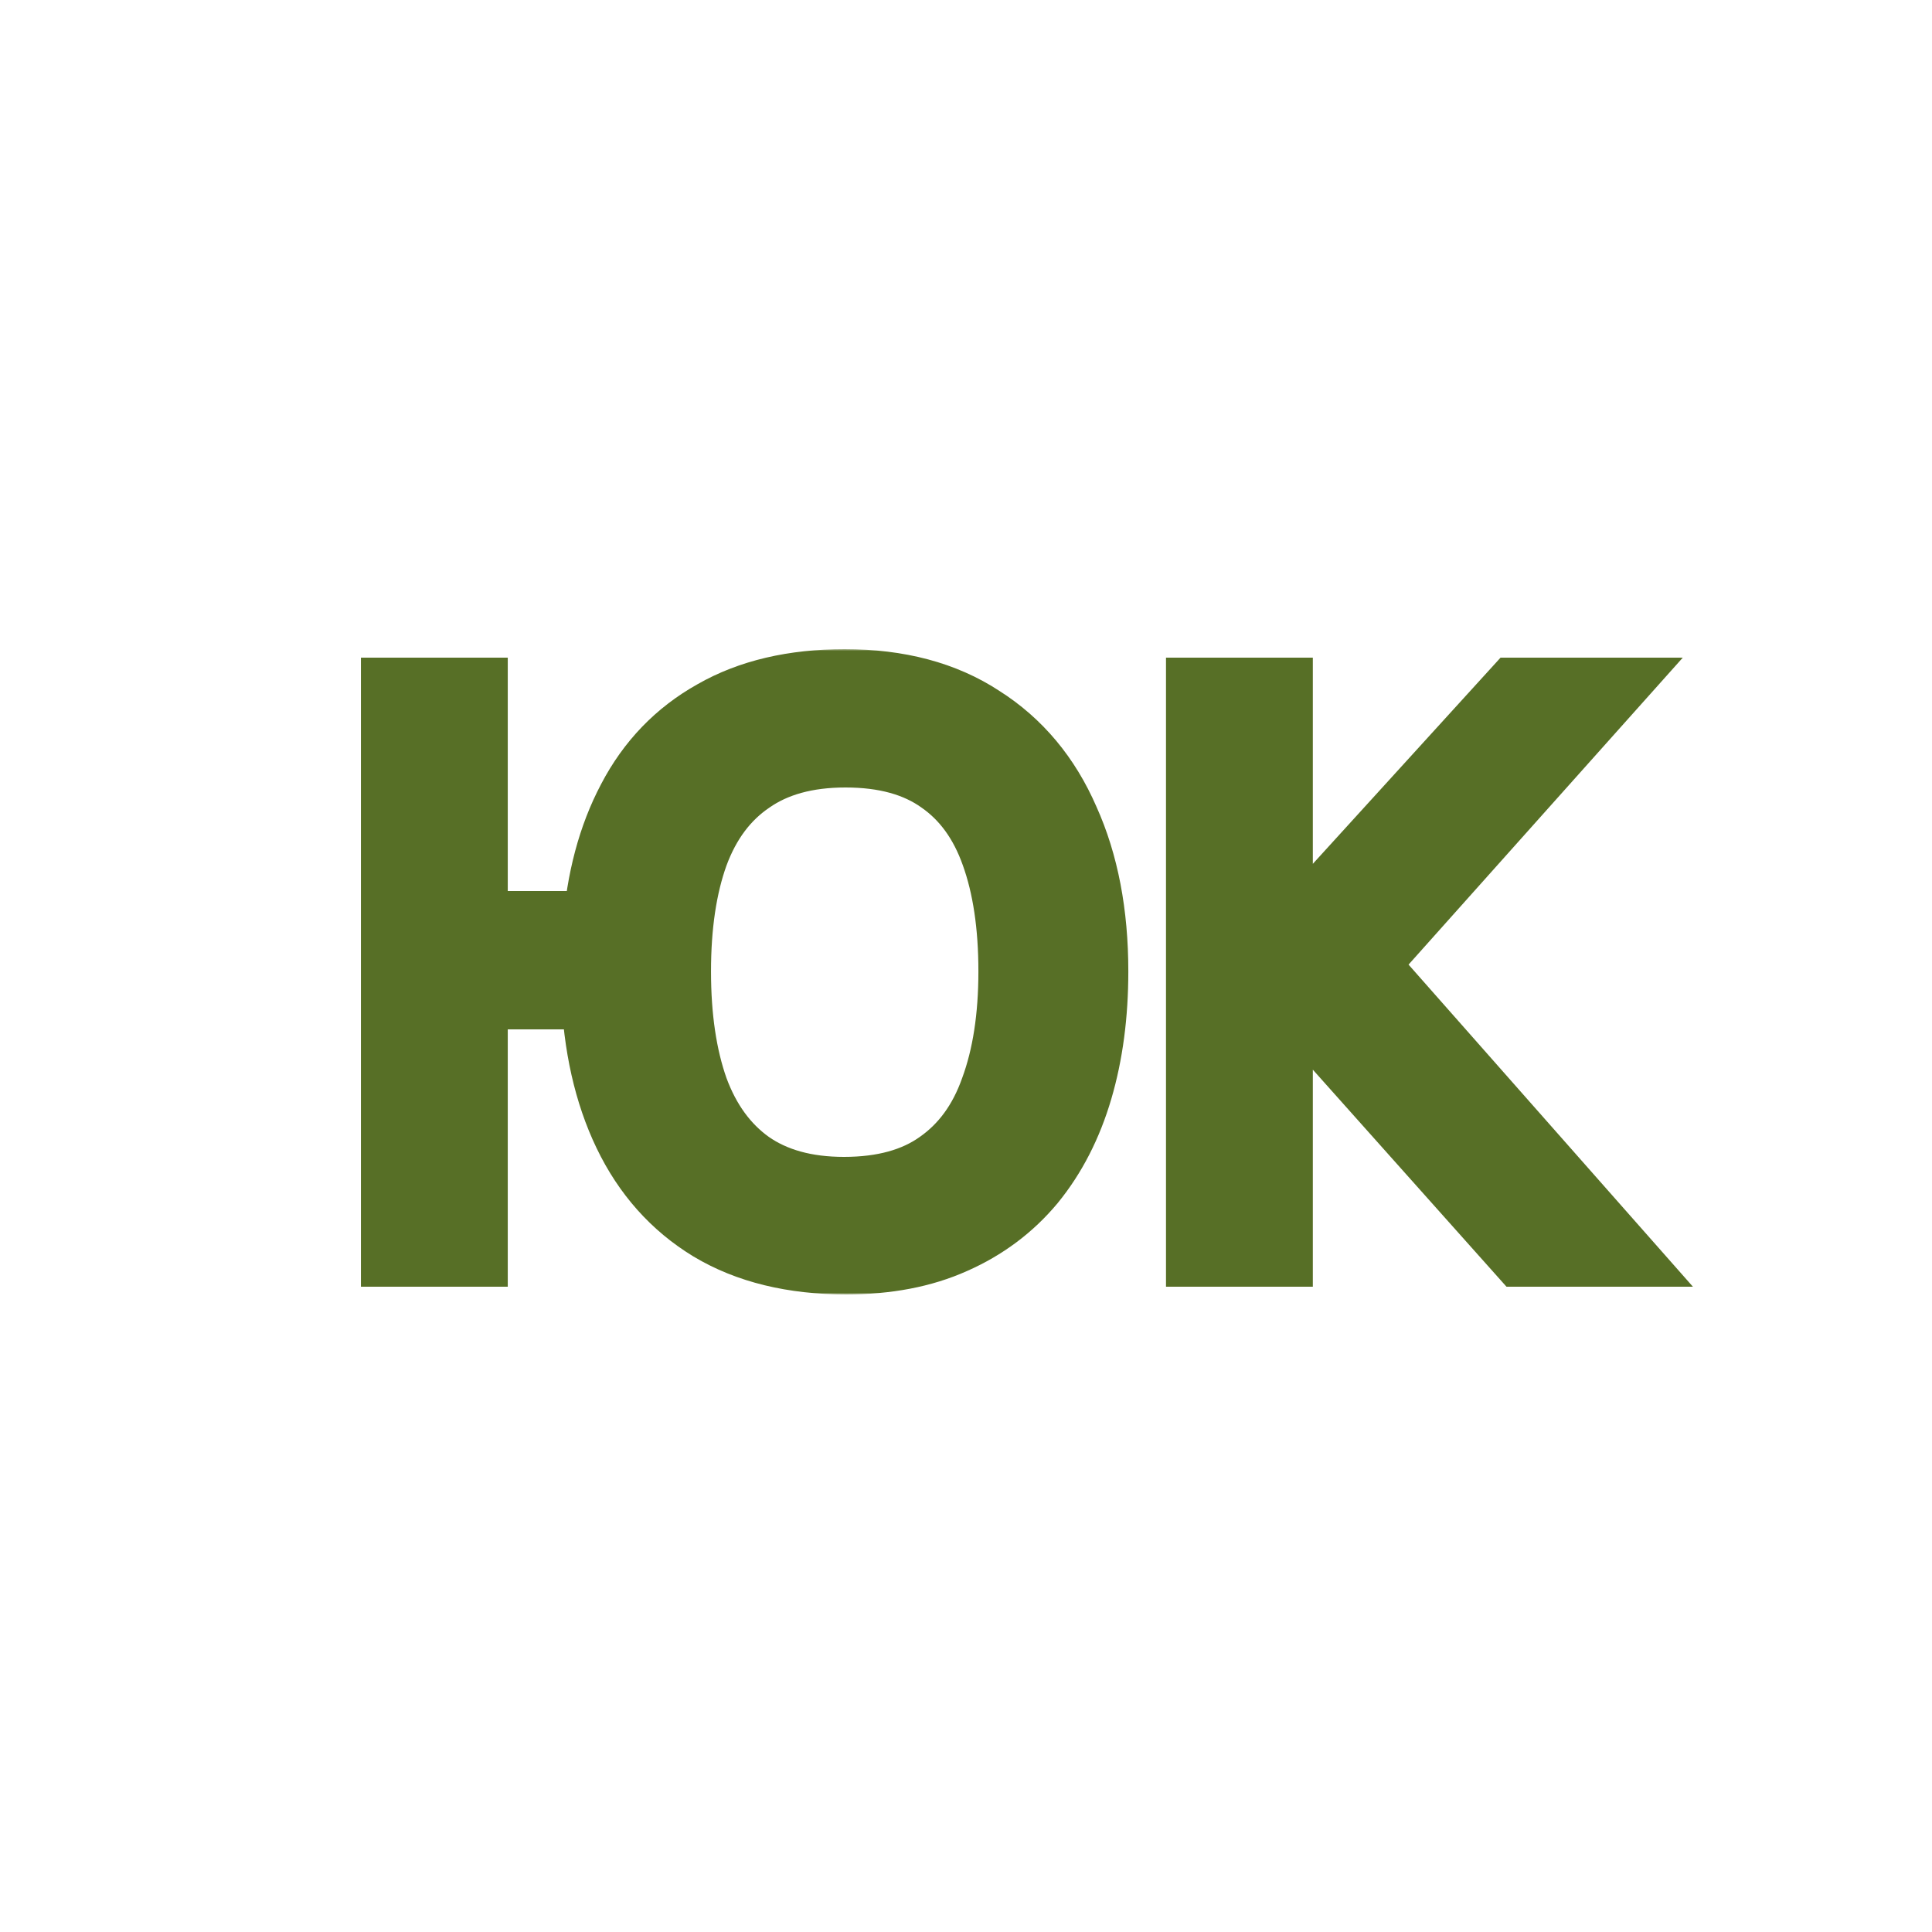 <?xml version="1.0" encoding="UTF-8"?> <svg xmlns="http://www.w3.org/2000/svg" width="500" height="500" viewBox="0 0 500 500" fill="none"><mask id="path-1-outside-1_4662_530" maskUnits="userSpaceOnUse" x="93" y="168" width="346" height="167" fill="black"><rect fill="white" x="93" y="168" width="346" height="167"></rect><path d="M282.008 251.4C282.008 262.467 280.674 272.533 278.008 281.6C275.341 290.667 271.341 298.467 266.008 305C260.674 311.4 254.074 316.333 246.208 319.8C238.474 323.267 229.408 325 219.008 325C205.408 325 193.941 322.2 184.608 316.6C175.408 311 168.341 303.067 163.408 292.8C158.474 282.533 155.741 270.4 155.208 256.4H121.408V323H103.408V180.2H121.408V240.6H155.608C156.541 227.933 159.474 216.933 164.408 207.6C169.341 198.133 176.341 190.867 185.408 185.8C194.474 180.6 205.541 178 218.608 178C232.341 178 243.874 181.067 253.208 187.2C262.674 193.2 269.808 201.733 274.608 212.8C279.541 223.733 282.008 236.6 282.008 251.4ZM174.008 251.4C174.008 263.4 175.541 273.733 178.608 282.4C181.808 291.067 186.674 297.733 193.208 302.4C199.874 307.067 208.274 309.4 218.408 309.4C228.808 309.4 237.274 307.067 243.808 302.4C250.474 297.733 255.341 291.067 258.408 282.4C261.608 273.733 263.208 263.4 263.208 251.4C263.208 239.4 261.674 229.133 258.608 220.6C255.541 211.933 250.741 205.333 244.208 200.8C237.674 196.133 229.208 193.8 218.808 193.8C208.541 193.8 200.074 196.133 193.408 200.8C186.741 205.333 181.808 211.933 178.608 220.6C175.541 229.133 174.008 239.4 174.008 251.4ZM415.959 323H394.359L329.759 250.6V323H311.759V180.2H329.759V249.4L392.759 180.2H413.159L351.159 249.6L415.959 323Z"></path></mask><path d="M282.008 251.4C282.008 262.467 280.674 272.533 278.008 281.6C275.341 290.667 271.341 298.467 266.008 305C260.674 311.4 254.074 316.333 246.208 319.8C238.474 323.267 229.408 325 219.008 325C205.408 325 193.941 322.2 184.608 316.6C175.408 311 168.341 303.067 163.408 292.8C158.474 282.533 155.741 270.4 155.208 256.4H121.408V323H103.408V180.2H121.408V240.6H155.608C156.541 227.933 159.474 216.933 164.408 207.6C169.341 198.133 176.341 190.867 185.408 185.8C194.474 180.6 205.541 178 218.608 178C232.341 178 243.874 181.067 253.208 187.2C262.674 193.2 269.808 201.733 274.608 212.8C279.541 223.733 282.008 236.6 282.008 251.4ZM174.008 251.4C174.008 263.4 175.541 273.733 178.608 282.4C181.808 291.067 186.674 297.733 193.208 302.4C199.874 307.067 208.274 309.4 218.408 309.4C228.808 309.4 237.274 307.067 243.808 302.4C250.474 297.733 255.341 291.067 258.408 282.4C261.608 273.733 263.208 263.4 263.208 251.4C263.208 239.4 261.674 229.133 258.608 220.6C255.541 211.933 250.741 205.333 244.208 200.8C237.674 196.133 229.208 193.8 218.808 193.8C208.541 193.8 200.074 196.133 193.408 200.8C186.741 205.333 181.808 211.933 178.608 220.6C175.541 229.133 174.008 239.4 174.008 251.4ZM415.959 323H394.359L329.759 250.6V323H311.759V180.2H329.759V249.4L392.759 180.2H413.159L351.159 249.6L415.959 323Z" fill="#576F26"></path><path d="M278.008 281.6L268.414 278.778L268.414 278.778L278.008 281.6ZM266.008 305L273.69 311.402L273.722 311.363L273.754 311.324L266.008 305ZM246.208 319.8L242.175 310.649L242.146 310.662L242.117 310.675L246.208 319.8ZM184.608 316.6L179.408 325.142L179.436 325.159L179.463 325.175L184.608 316.6ZM155.208 256.4L165.201 256.019L164.834 246.4H155.208V256.4ZM121.408 256.4V246.4H111.408V256.4H121.408ZM121.408 323V333H131.408V323H121.408ZM103.408 323H93.408V333H103.408V323ZM103.408 180.2V170.2H93.408V180.2H103.408ZM121.408 180.2H131.408V170.2H121.408V180.2ZM121.408 240.6H111.408V250.6H121.408V240.6ZM155.608 240.6V250.6H164.898L165.581 241.335L155.608 240.6ZM164.408 207.6L173.249 212.273L173.262 212.247L173.276 212.221L164.408 207.6ZM185.408 185.8L190.286 194.529L190.335 194.502L190.383 194.475L185.408 185.8ZM253.208 187.2L247.716 195.557L247.785 195.602L247.854 195.646L253.208 187.2ZM274.608 212.8L265.434 216.779L265.463 216.846L265.493 216.913L274.608 212.8ZM178.608 282.4L169.181 285.736L169.203 285.8L169.227 285.864L178.608 282.4ZM193.208 302.4L187.395 310.537L187.434 310.565L187.473 310.592L193.208 302.4ZM243.808 302.4L238.073 294.208L238.034 294.235L237.995 294.263L243.808 302.4ZM258.408 282.4L249.027 278.936L249.003 279L248.981 279.064L258.408 282.4ZM258.608 220.6L249.181 223.936L249.189 223.959L249.197 223.982L258.608 220.6ZM244.208 200.8L238.395 208.937L238.451 208.977L238.507 209.016L244.208 200.8ZM193.408 200.8L199.031 209.069L199.087 209.031L199.142 208.992L193.408 200.8ZM178.608 220.6L169.227 217.136L169.212 217.177L169.197 217.218L178.608 220.6ZM282.008 251.4H272.008C272.008 261.67 270.77 270.769 268.414 278.778L278.008 281.6L287.601 284.422C290.579 274.298 292.008 263.263 292.008 251.4H282.008ZM278.008 281.6L268.414 278.778C266.078 286.72 262.656 293.293 258.261 298.676L266.008 305L273.754 311.324C280.027 303.64 284.604 294.613 287.601 284.422L278.008 281.6ZM266.008 305L258.326 298.598C254.012 303.774 248.676 307.784 242.175 310.649L246.208 319.8L250.24 328.951C259.473 324.882 267.337 319.026 273.69 311.402L266.008 305ZM246.208 319.8L242.117 310.675C235.928 313.449 228.31 315 219.008 315V325V335C230.505 335 241.021 333.084 250.298 328.925L246.208 319.8ZM219.008 325V315C206.772 315 197.188 312.486 189.753 308.025L184.608 316.6L179.463 325.175C190.694 331.914 204.044 335 219.008 335V325ZM184.608 316.6L189.807 308.058C182.356 303.522 176.568 297.098 172.421 288.469L163.408 292.8L154.394 297.131C160.115 309.035 168.46 318.478 179.408 325.142L184.608 316.6ZM163.408 292.8L172.421 288.469C168.202 279.687 165.693 268.956 165.201 256.019L155.208 256.4L145.215 256.781C145.789 271.844 148.747 285.379 154.394 297.131L163.408 292.8ZM155.208 256.4V246.4H121.408V256.4V266.4H155.208V256.4ZM121.408 256.4H111.408V323H121.408H131.408V256.4H121.408ZM121.408 323V313H103.408V323V333H121.408V323ZM103.408 323H113.408V180.2H103.408H93.408V323H103.408ZM103.408 180.2V190.2H121.408V180.2V170.2H103.408V180.2ZM121.408 180.2H111.408V240.6H121.408H131.408V180.2H121.408ZM121.408 240.6V250.6H155.608V240.6V230.6H121.408V240.6ZM155.608 240.6L165.581 241.335C166.433 229.771 169.078 220.164 173.249 212.273L164.408 207.6L155.567 202.927C149.871 213.702 146.649 226.096 145.635 239.865L155.608 240.6ZM164.408 207.6L173.276 212.221C177.335 204.433 182.971 198.617 190.286 194.529L185.408 185.8L180.53 177.071C169.712 183.116 161.348 191.834 155.54 202.979L164.408 207.6ZM185.408 185.8L190.383 194.475C197.601 190.335 206.856 188 218.608 188V178V168C204.227 168 191.348 170.865 180.433 177.125L185.408 185.8ZM218.608 178V188C230.84 188 240.354 190.719 247.716 195.557L253.208 187.2L258.7 178.843C247.395 171.414 233.842 168 218.608 168V178ZM253.208 187.2L247.854 195.646C255.498 200.491 261.367 207.404 265.434 216.779L274.608 212.8L283.782 208.821C278.249 196.063 269.851 185.909 258.561 178.754L253.208 187.2ZM274.608 212.8L265.493 216.913C269.723 226.288 272.008 237.695 272.008 251.4H282.008H292.008C292.008 235.505 289.359 221.178 283.723 208.687L274.608 212.8ZM174.008 251.4H164.008C164.008 264.208 165.639 275.727 169.181 285.736L178.608 282.4L188.035 279.064C185.443 271.74 184.008 262.592 184.008 251.4H174.008ZM178.608 282.4L169.227 285.864C173.013 296.119 178.995 304.537 187.395 310.537L193.208 302.4L199.02 294.263C194.354 290.93 190.602 286.014 187.989 278.936L178.608 282.4ZM193.208 302.4L187.473 310.592C196.193 316.696 206.73 319.4 218.408 319.4V309.4V299.4C209.819 299.4 203.556 297.437 198.942 294.208L193.208 302.4ZM218.408 309.4V319.4C230.278 319.4 240.952 316.729 249.62 310.537L243.808 302.4L237.995 294.263C233.597 297.404 227.338 299.4 218.408 299.4V309.4ZM243.808 302.4L249.542 310.592C258.133 304.579 264.167 296.101 267.835 285.736L258.408 282.4L248.981 279.064C246.515 286.032 242.816 290.888 238.073 294.208L243.808 302.4ZM258.408 282.4L267.789 285.864C271.5 275.812 273.208 264.247 273.208 251.4H263.208H253.208C253.208 262.553 251.716 271.654 249.027 278.936L258.408 282.4ZM263.208 251.4H273.208C273.208 238.598 271.578 227.124 268.019 217.218L258.608 220.6L249.197 223.982C251.771 231.143 253.208 240.202 253.208 251.4H263.208ZM258.608 220.6L268.035 217.264C264.382 206.94 258.424 198.493 249.909 192.584L244.208 200.8L238.507 209.016C243.058 212.174 246.701 216.927 249.181 223.936L258.608 220.6ZM244.208 200.8L250.02 192.663C241.352 186.471 230.678 183.8 218.808 183.8V193.8V203.8C227.738 203.8 233.997 205.796 238.395 208.937L244.208 200.8ZM218.808 193.8V183.8C207.028 183.8 196.414 186.489 187.673 192.608L193.408 200.8L199.142 208.992C203.735 205.777 210.054 203.8 218.808 203.8V193.8ZM193.408 200.8L187.785 192.531C179.152 198.401 173.039 206.811 169.227 217.136L178.608 220.6L187.989 224.064C190.576 217.055 194.33 212.266 199.031 209.069L193.408 200.8ZM178.608 220.6L169.197 217.218C165.637 227.124 164.008 238.598 164.008 251.4H174.008H184.008C184.008 240.202 185.445 231.143 188.019 223.982L178.608 220.6ZM415.959 323V333H438.127L423.456 316.382L415.959 323ZM394.359 323L386.898 329.658L389.88 333H394.359V323ZM329.759 250.6L337.221 243.942L319.759 224.372V250.6H329.759ZM329.759 323V333H339.759V323H329.759ZM311.759 323H301.759V333H311.759V323ZM311.759 180.2V170.2H301.759V180.2H311.759ZM329.759 180.2H339.759V170.2H329.759V180.2ZM329.759 249.4H319.759V275.238L337.154 256.132L329.759 249.4ZM392.759 180.2V170.2H388.34L385.365 173.468L392.759 180.2ZM413.159 180.2L420.617 186.862L435.502 170.2H413.159V180.2ZM351.159 249.6L343.702 242.938L337.785 249.561L343.663 256.218L351.159 249.6ZM415.959 323V313H394.359V323V333H415.959V323ZM394.359 323L401.821 316.342L337.221 243.942L329.759 250.6L322.298 257.258L386.898 329.658L394.359 323ZM329.759 250.6H319.759V323H329.759H339.759V250.6H329.759ZM329.759 323V313H311.759V323V333H329.759V323ZM311.759 323H321.759V180.2H311.759H301.759V323H311.759ZM311.759 180.2V190.2H329.759V180.2V170.2H311.759V180.2ZM329.759 180.2H319.759V249.4H329.759H339.759V180.2H329.759ZM329.759 249.4L337.154 256.132L400.154 186.932L392.759 180.2L385.365 173.468L322.365 242.668L329.759 249.4ZM392.759 180.2V190.2H413.159V180.2V170.2H392.759V180.2ZM413.159 180.2L405.702 173.538L343.702 242.938L351.159 249.6L358.617 256.262L420.617 186.862L413.159 180.2ZM351.159 249.6L343.663 256.218L408.463 329.618L415.959 323L423.456 316.382L358.656 242.982L351.159 249.6Z" fill="#576F26" mask="url(#path-1-outside-1_4662_530)"></path></svg> 